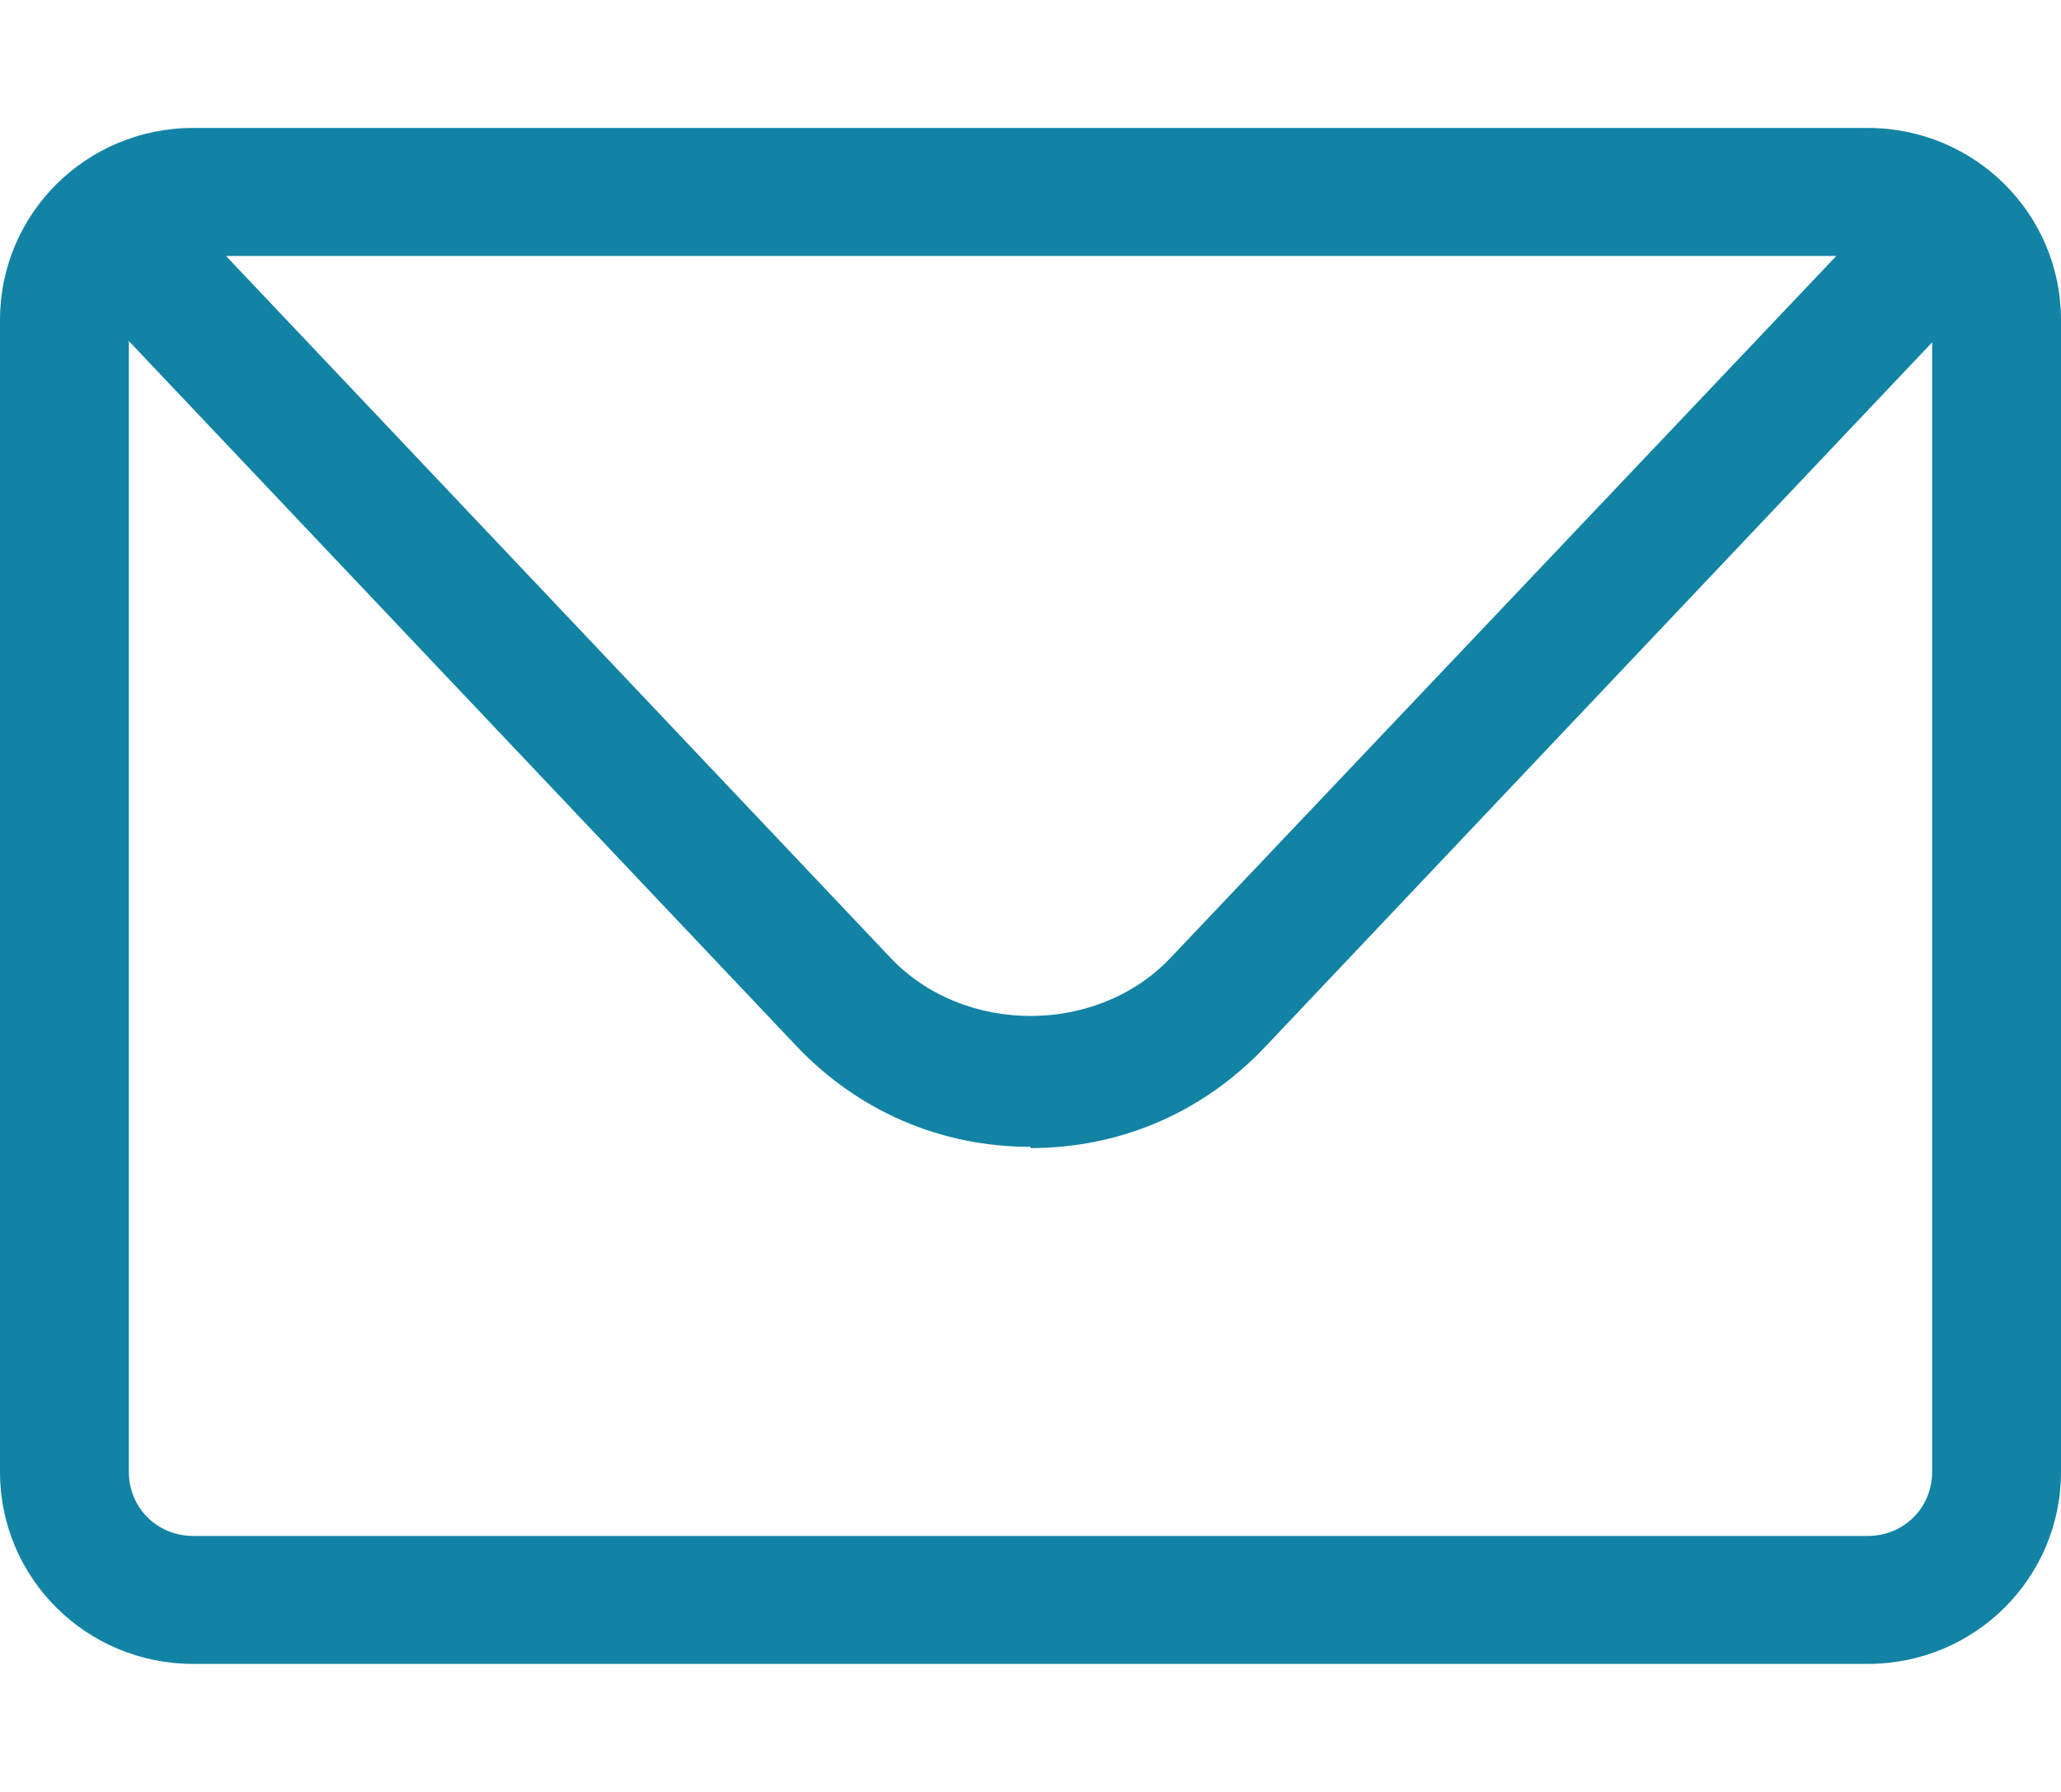 <?xml version="1.0" encoding="UTF-8"?> <svg xmlns="http://www.w3.org/2000/svg" width="23" height="20" viewBox="0 0 23 20" fill="none"><path d="M20.844 18.571H2.156C0.963 18.571 0 17.614 0 16.428V3.571C0 2.386 0.963 1.428 2.156 1.428H20.844C22.037 1.428 23 2.386 23 3.571V16.428C23 17.614 22.037 18.571 20.844 18.571ZM2.156 2.857C1.754 2.857 1.438 3.171 1.438 3.571V16.428C1.438 16.828 1.754 17.143 2.156 17.143H20.844C21.246 17.143 21.562 16.828 21.562 16.428V3.571C21.562 3.171 21.246 2.857 20.844 2.857H2.156Z" fill="#1283A4"></path><path d="M11.5 12.8C10.494 12.8 9.574 12.4 8.884 11.671L1.337 3.7C1.064 3.414 1.079 2.957 1.366 2.686C1.654 2.414 2.114 2.429 2.387 2.714L9.934 10.686C10.753 11.557 12.248 11.557 13.067 10.686L20.614 2.729C20.887 2.443 21.347 2.429 21.635 2.7C21.922 2.971 21.937 3.429 21.663 3.714L14.117 11.686C13.427 12.414 12.507 12.814 11.5 12.814V12.8Z" fill="#1283A4"></path></svg> 